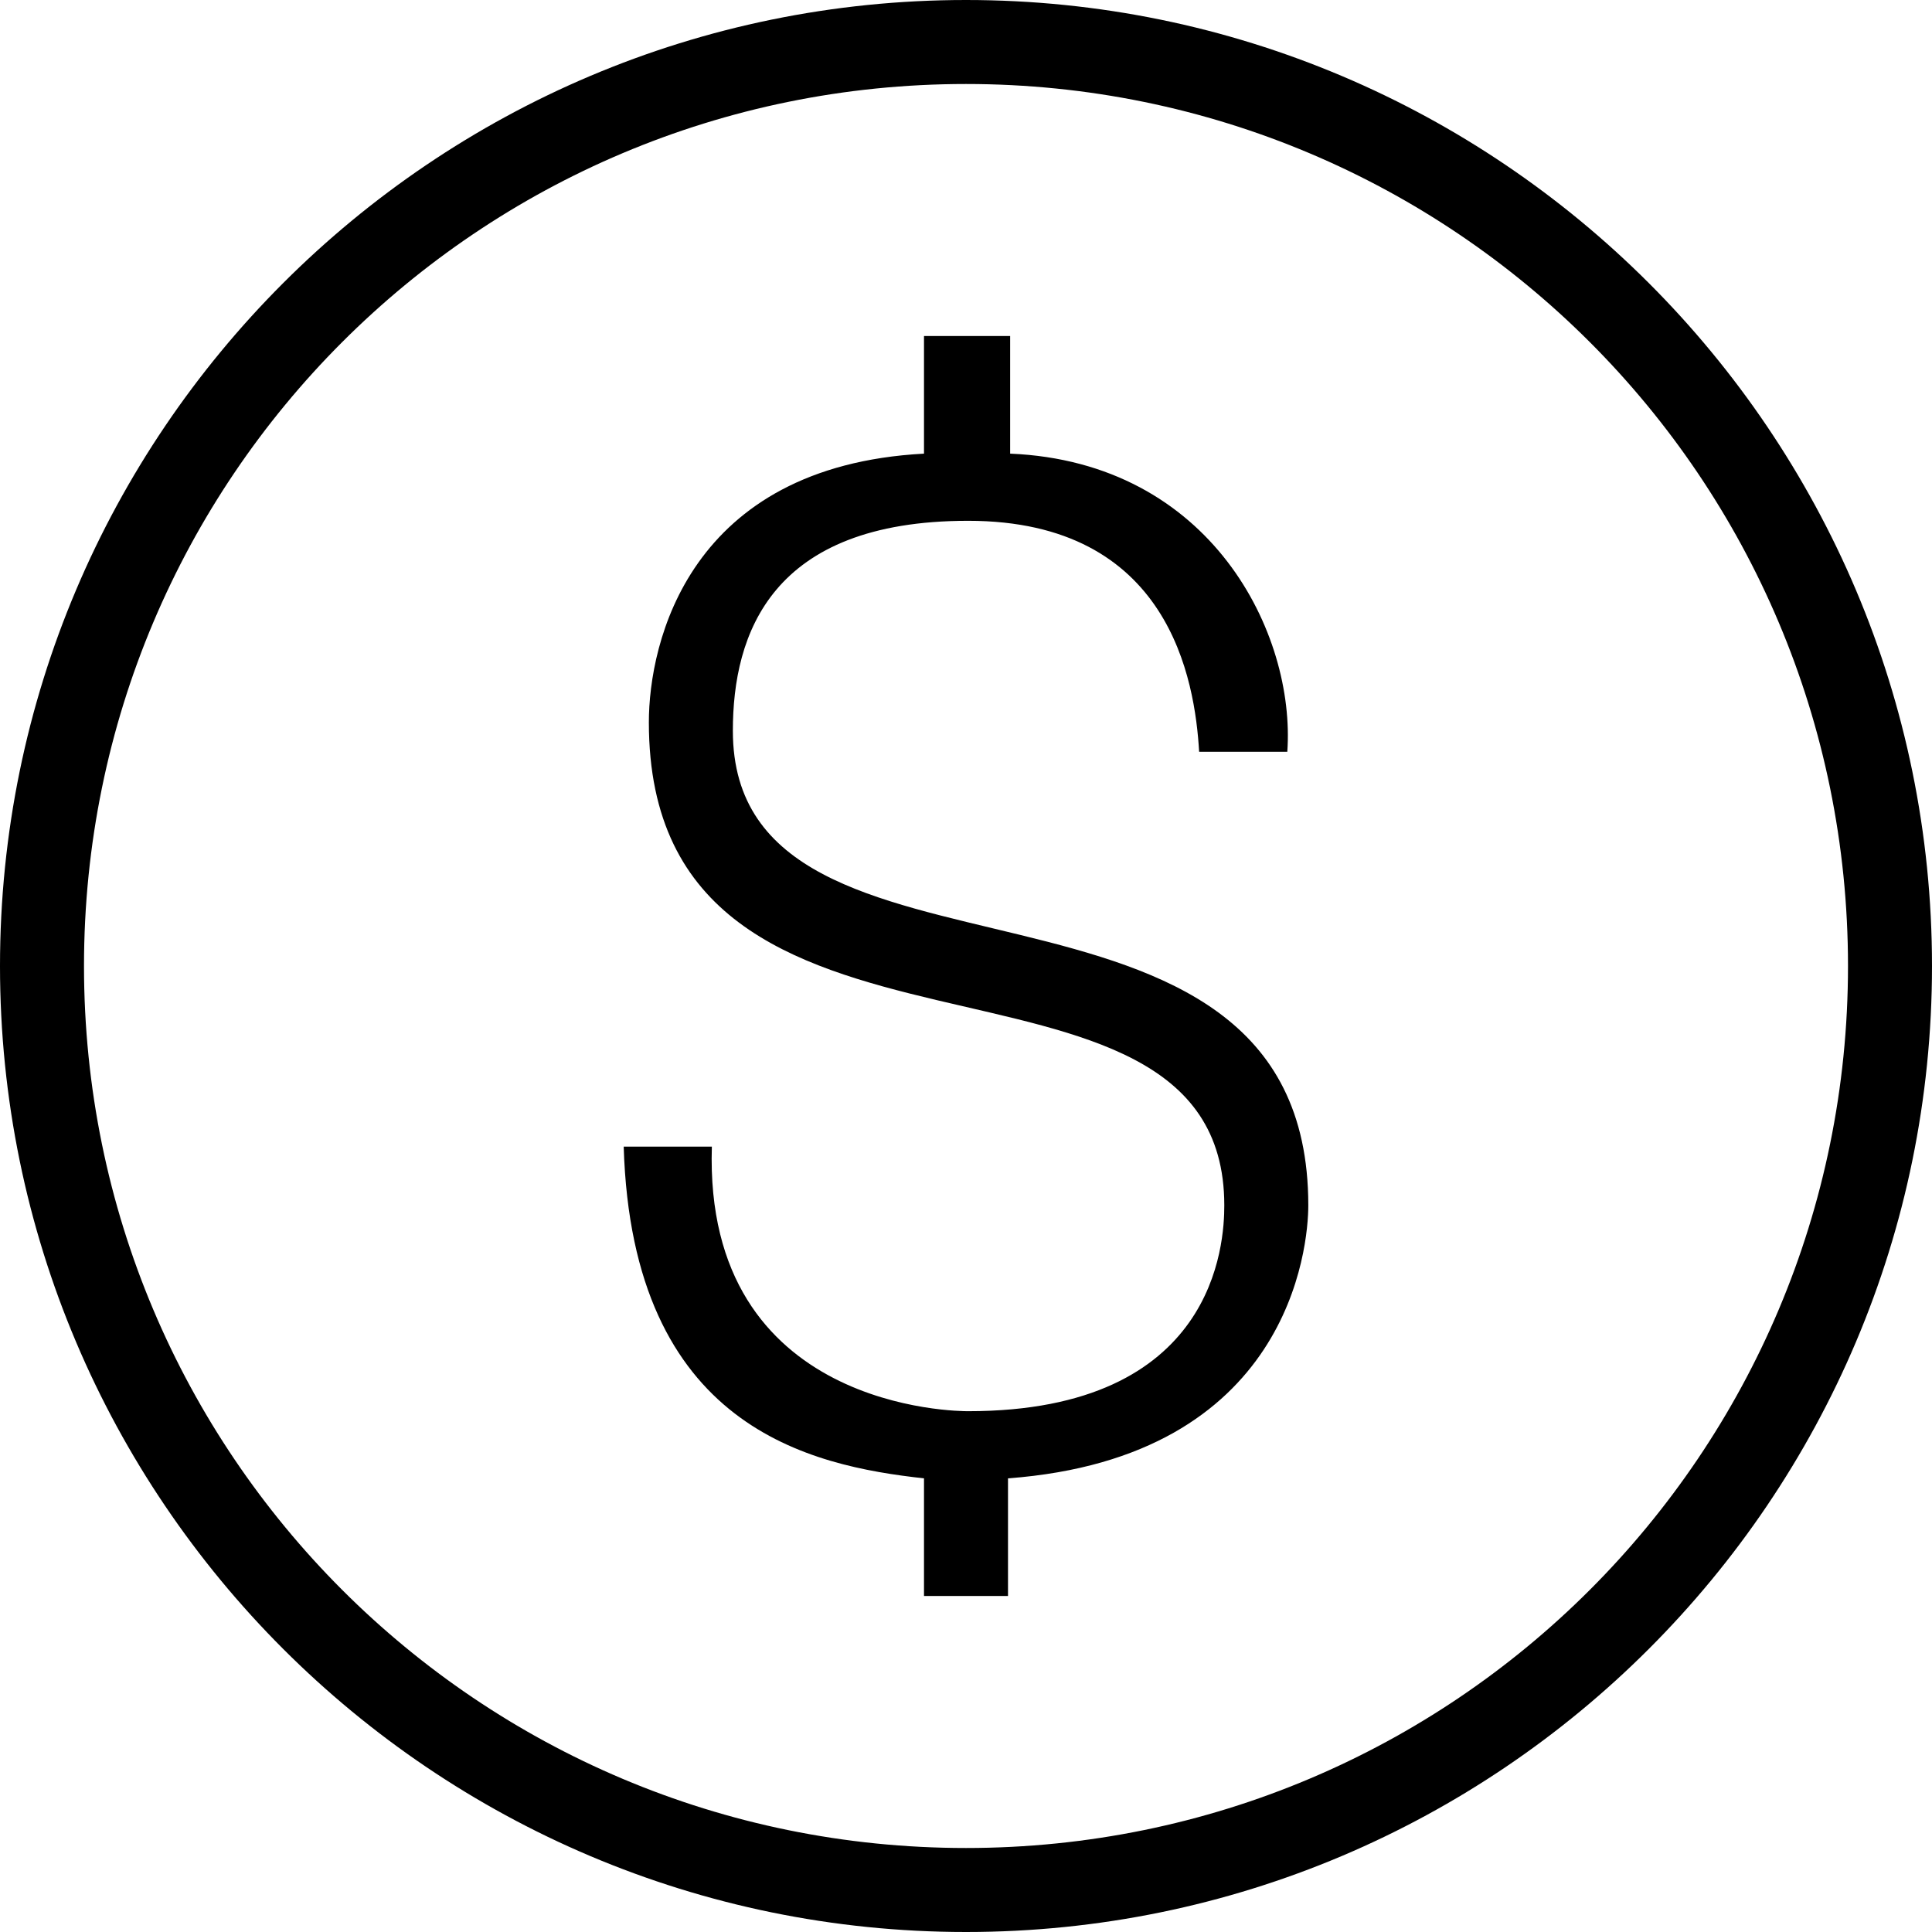<svg width="46" height="46" viewBox="0 0 46 46" version="1.1" xmlns="http://www.w3.org/2000/svg" xmlns:xlink="http://www.w3.org/1999/xlink">
<rect x="0" y="0" width="46" height="46" fill="#808080" stroke="none"/>
<title>ico_costs</title>
<desc>Created using Figma</desc>
<g id="Canvas" transform="translate(-2691 1059)">
<clipPath id="clip-0" clip-rule="evenodd">
<path d="M 2691 -1059L 2737 -1059L 2737 -1013L 2691 -1013L 2691 -1059Z" fill="#FFFFFF"/>
</clipPath>
<g id="ico_costs" clip-path="url(#clip-0)">
<path d="M 2691 -1059L 2737 -1059L 2737 -1013L 2691 -1013L 2691 -1059Z" fill="#FFFFFF"/>
<g id="icons8-us-dollar">
<g id="Vector">
<use xlink:href="#path0_fill" transform="translate(2691 -1059)"/>
</g>
</g>
</g>
</g>
<defs>
<path id="path0_fill" d="M 23 0C 10.309 0 0 10.309 0 23C 0 35.691 10.309 46 23 46C 35.691 46 46 35.691 46 23C 46 10.309 35.691 0 23 0ZM 23 2C 34.61 2 44 11.39 44 23C 44 34.61 34.61 44 23 44C 11.39 44 2 34.61 2 23C 2 11.39 11.39 2 23 2ZM 22 8L 22 10.801C 16.4 11.101 15.449 15.299 15.449 17.199C 15.449 26.599 29.15 21.599 29.15 28.699C 29.15 29.599 28.951 33.6 23.051 33.6C 22.851 33.6 16.749 33.601 16.949 27.301L 14.85 27.301C 15.05 34.001 19.3 34.899 22 35.199L 22 38L 24 38L 24 35.199C 30.7 34.699 31.15 29.699 31.15 28.699C 31.15 19.699 17.449 24.3 17.449 17.4C 17.449 15.1 18.351 12.4 23.051 12.4C 27.851 12.4 28.451 16.2 28.551 17.9L 30.65 17.9C 30.85 15.1 28.851 11.001 24.051 10.801L 24.051 8L 22 8Z"/>
</defs>
</svg>
